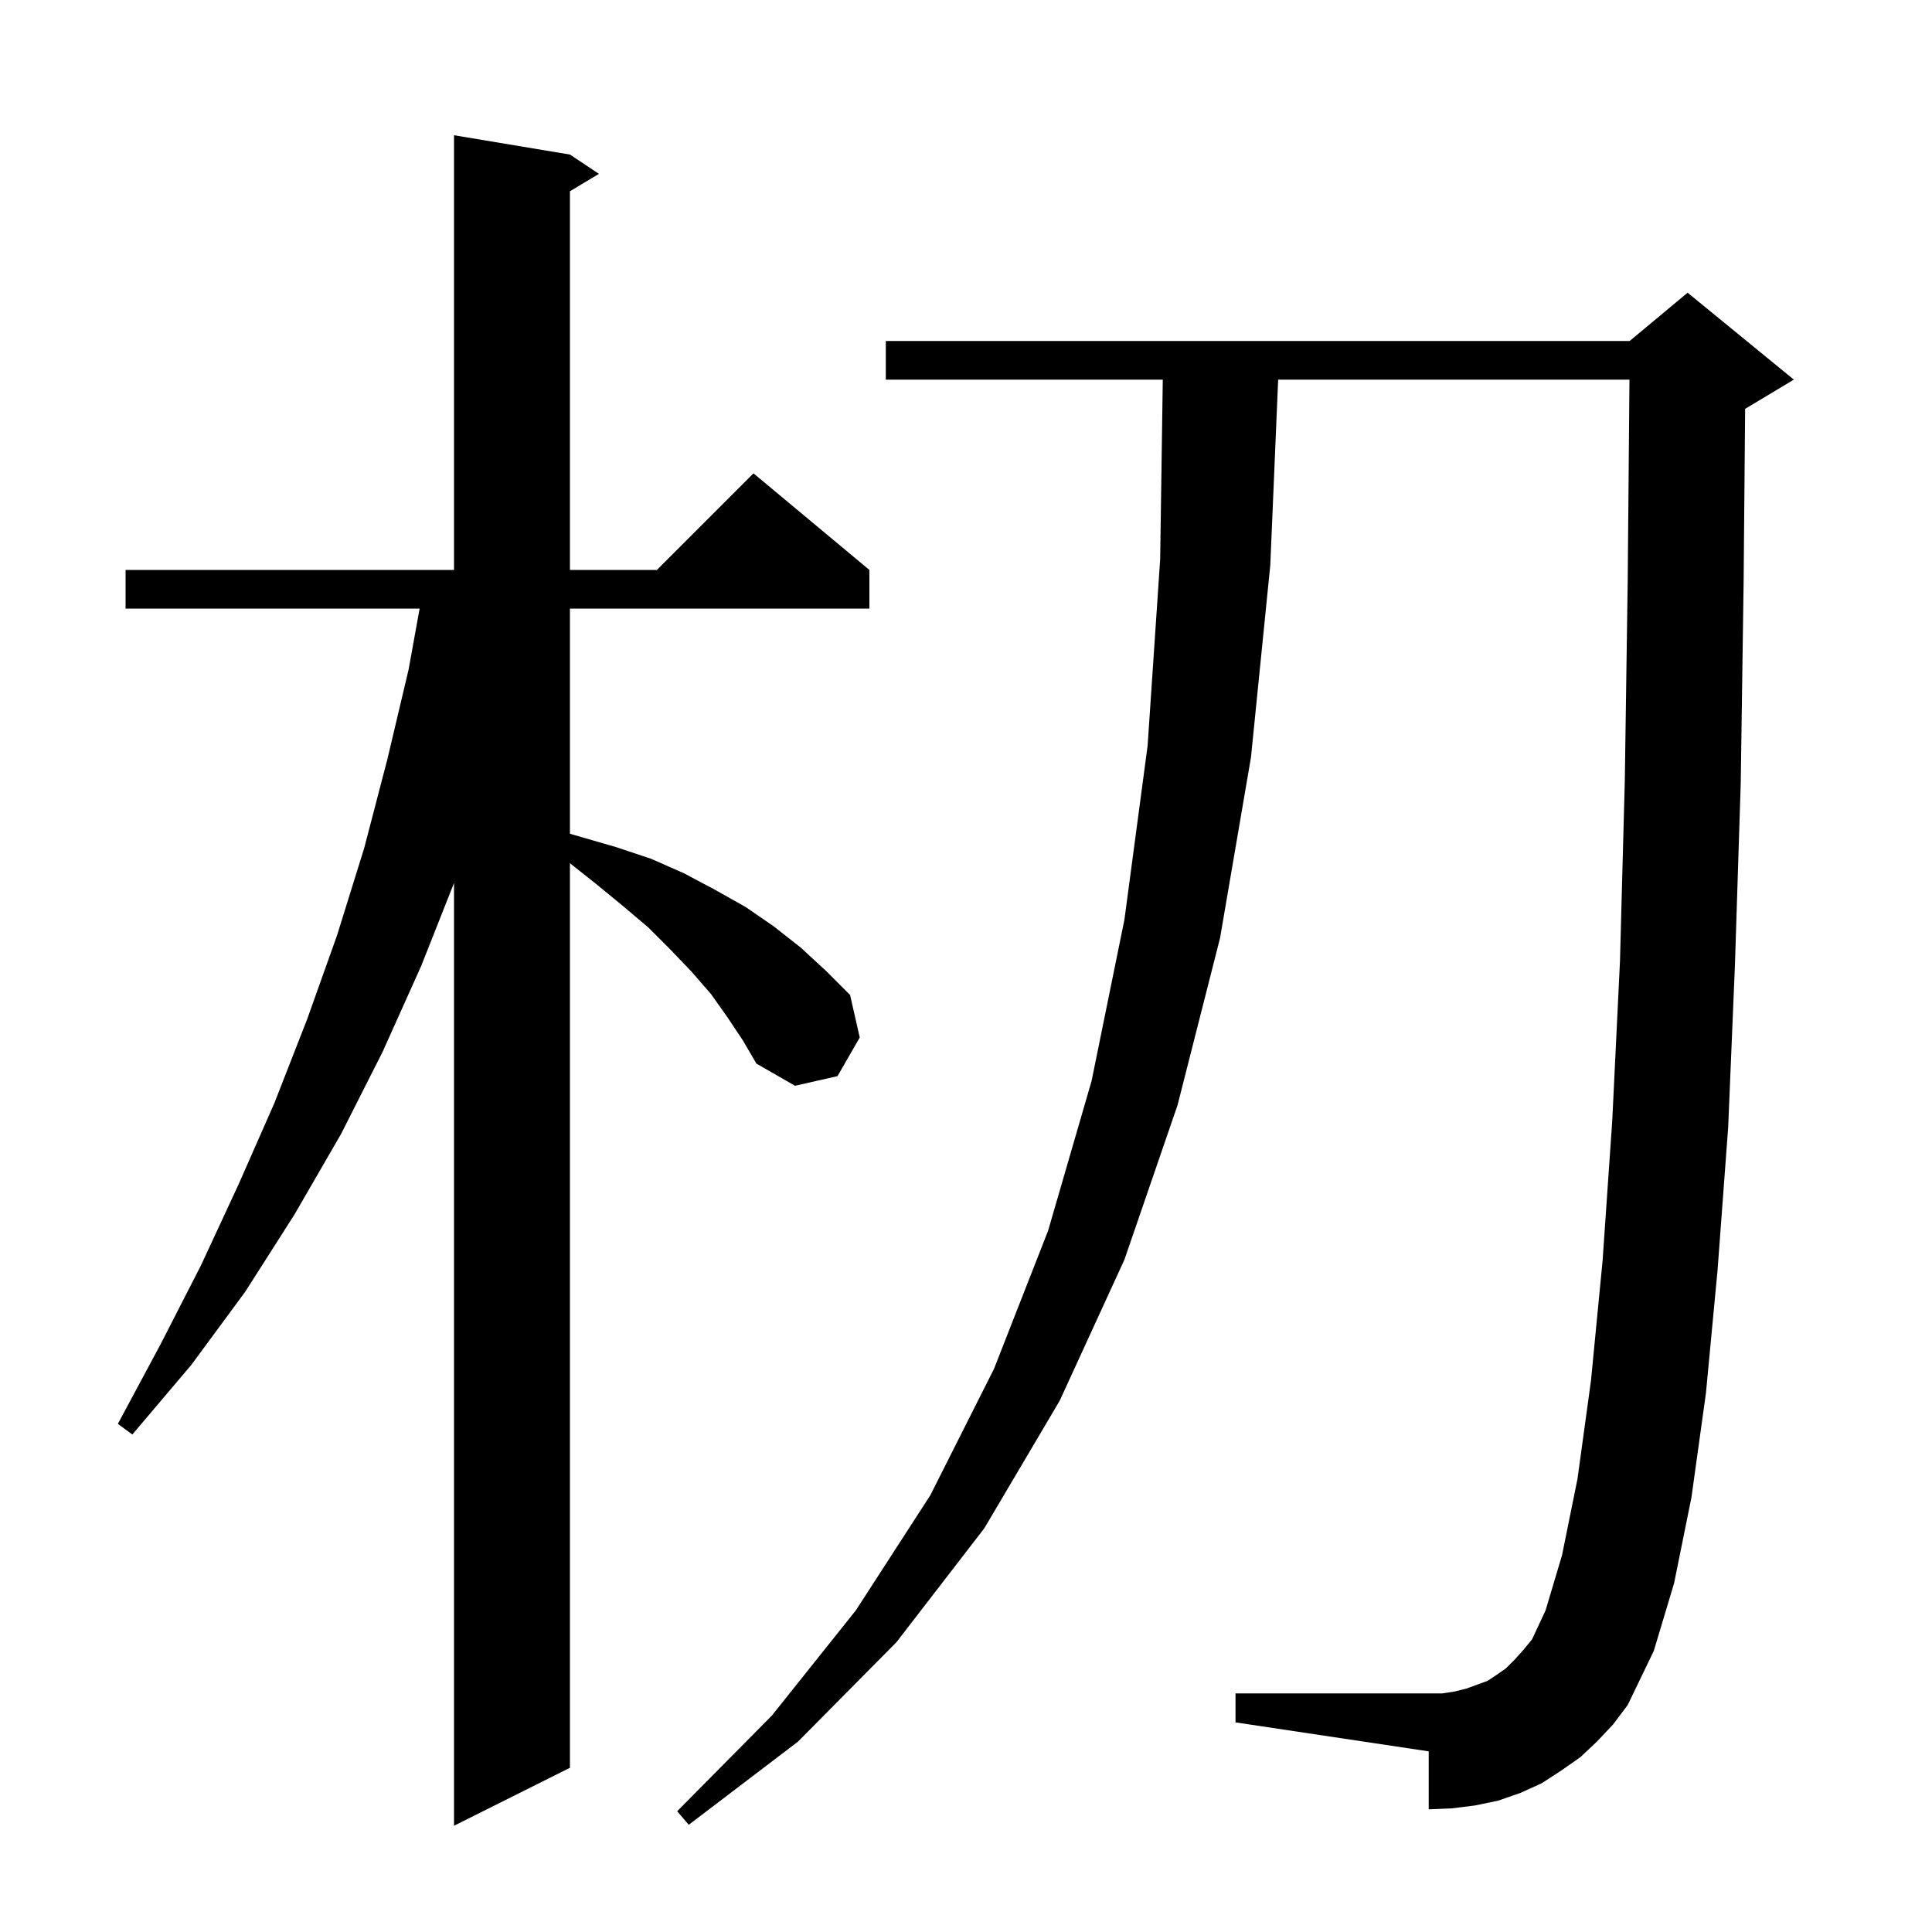 <svg xmlns="http://www.w3.org/2000/svg" xmlns:xlink="http://www.w3.org/1999/xlink" version="1.1" baseProfile="full" viewBox="0 0 200 200" width="200" height="200">
<g fill="black">
<path d="M 75.3 105.3 L 73.6 102.9 L 71.6 100.6 L 69.4 98.3 L 67.1 96.0 L 64.5 93.8 L 61.7 91.5 L 59.0 89.359 L 59.0 183.0 L 47.0 189.0 L 47.0 91.406 L 43.6 100.0 L 39.6 108.9 L 35.3 117.4 L 30.5 125.7 L 25.4 133.7 L 19.8 141.3 L 13.7 148.5 L 12.2 147.4 L 16.6 139.2 L 20.8 131.0 L 24.7 122.6 L 28.4 114.2 L 31.8 105.5 L 34.9 96.8 L 37.7 87.8 L 40.1 78.6 L 42.3 69.3 L 43.439 63.0 L 13.0 63.0 L 13.0 59.0 L 47.0 59.0 L 47.0 14.0 L 59.0 16.0 L 62.0 18.0 L 59.0 19.8 L 59.0 59.0 L 68.0 59.0 L 78.0 49.0 L 90.0 59.0 L 90.0 63.0 L 59.0 63.0 L 59.0 86.311 L 63.8 87.7 L 67.4 88.9 L 70.8 90.4 L 74.0 92.1 L 77.2 93.9 L 80.1 95.9 L 82.9 98.1 L 85.5 100.5 L 88.0 103.0 L 89.0 107.4 L 86.7 111.4 L 82.3 112.4 L 78.3 110.1 L 76.9 107.7 Z M 165.3 180.3 L 163.6 181.9 L 161.6 183.3 L 159.6 184.6 L 157.4 185.6 L 155.1 186.4 L 152.7 186.9 L 150.3 187.2 L 147.9 187.3 L 147.9 181.3 L 127.9 178.3 L 127.9 175.3 L 149.3 175.3 L 150.6 175.1 L 151.8 174.8 L 154.0 174.0 L 154.9 173.4 L 155.9 172.7 L 156.8 171.8 L 157.7 170.8 L 158.6 169.7 L 160.0 166.7 L 161.7 161.0 L 163.3 153.1 L 164.7 142.9 L 165.9 130.5 L 166.9 116.0 L 167.7 99.5 L 168.2 80.8 L 168.5 60.1 L 168.682 39.3 L 132.315 39.3 L 131.5 58.5 L 129.5 78.4 L 126.3 97.1 L 121.9 114.4 L 116.4 130.4 L 109.7 145.0 L 101.9 158.2 L 92.8 170.0 L 82.6 180.3 L 71.3 188.9 L 70.1 187.5 L 79.9 177.6 L 88.6 166.7 L 96.3 154.8 L 102.9 141.7 L 108.5 127.4 L 113.0 111.9 L 116.4 95.2 L 118.8 77.2 L 120.1 57.9 L 120.371 39.3 L 91.7 39.3 L 91.7 35.3 L 168.7 35.3 L 174.7 30.3 L 185.7 39.3 L 180.7 42.3 L 180.656 42.318 L 180.5 60.2 L 180.2 81.1 L 179.6 99.9 L 178.9 116.7 L 177.8 131.5 L 176.6 144.2 L 175.1 155.0 L 173.3 163.9 L 171.2 170.9 L 168.5 176.5 L 167.0 178.5 Z " />
</g>
</svg>
